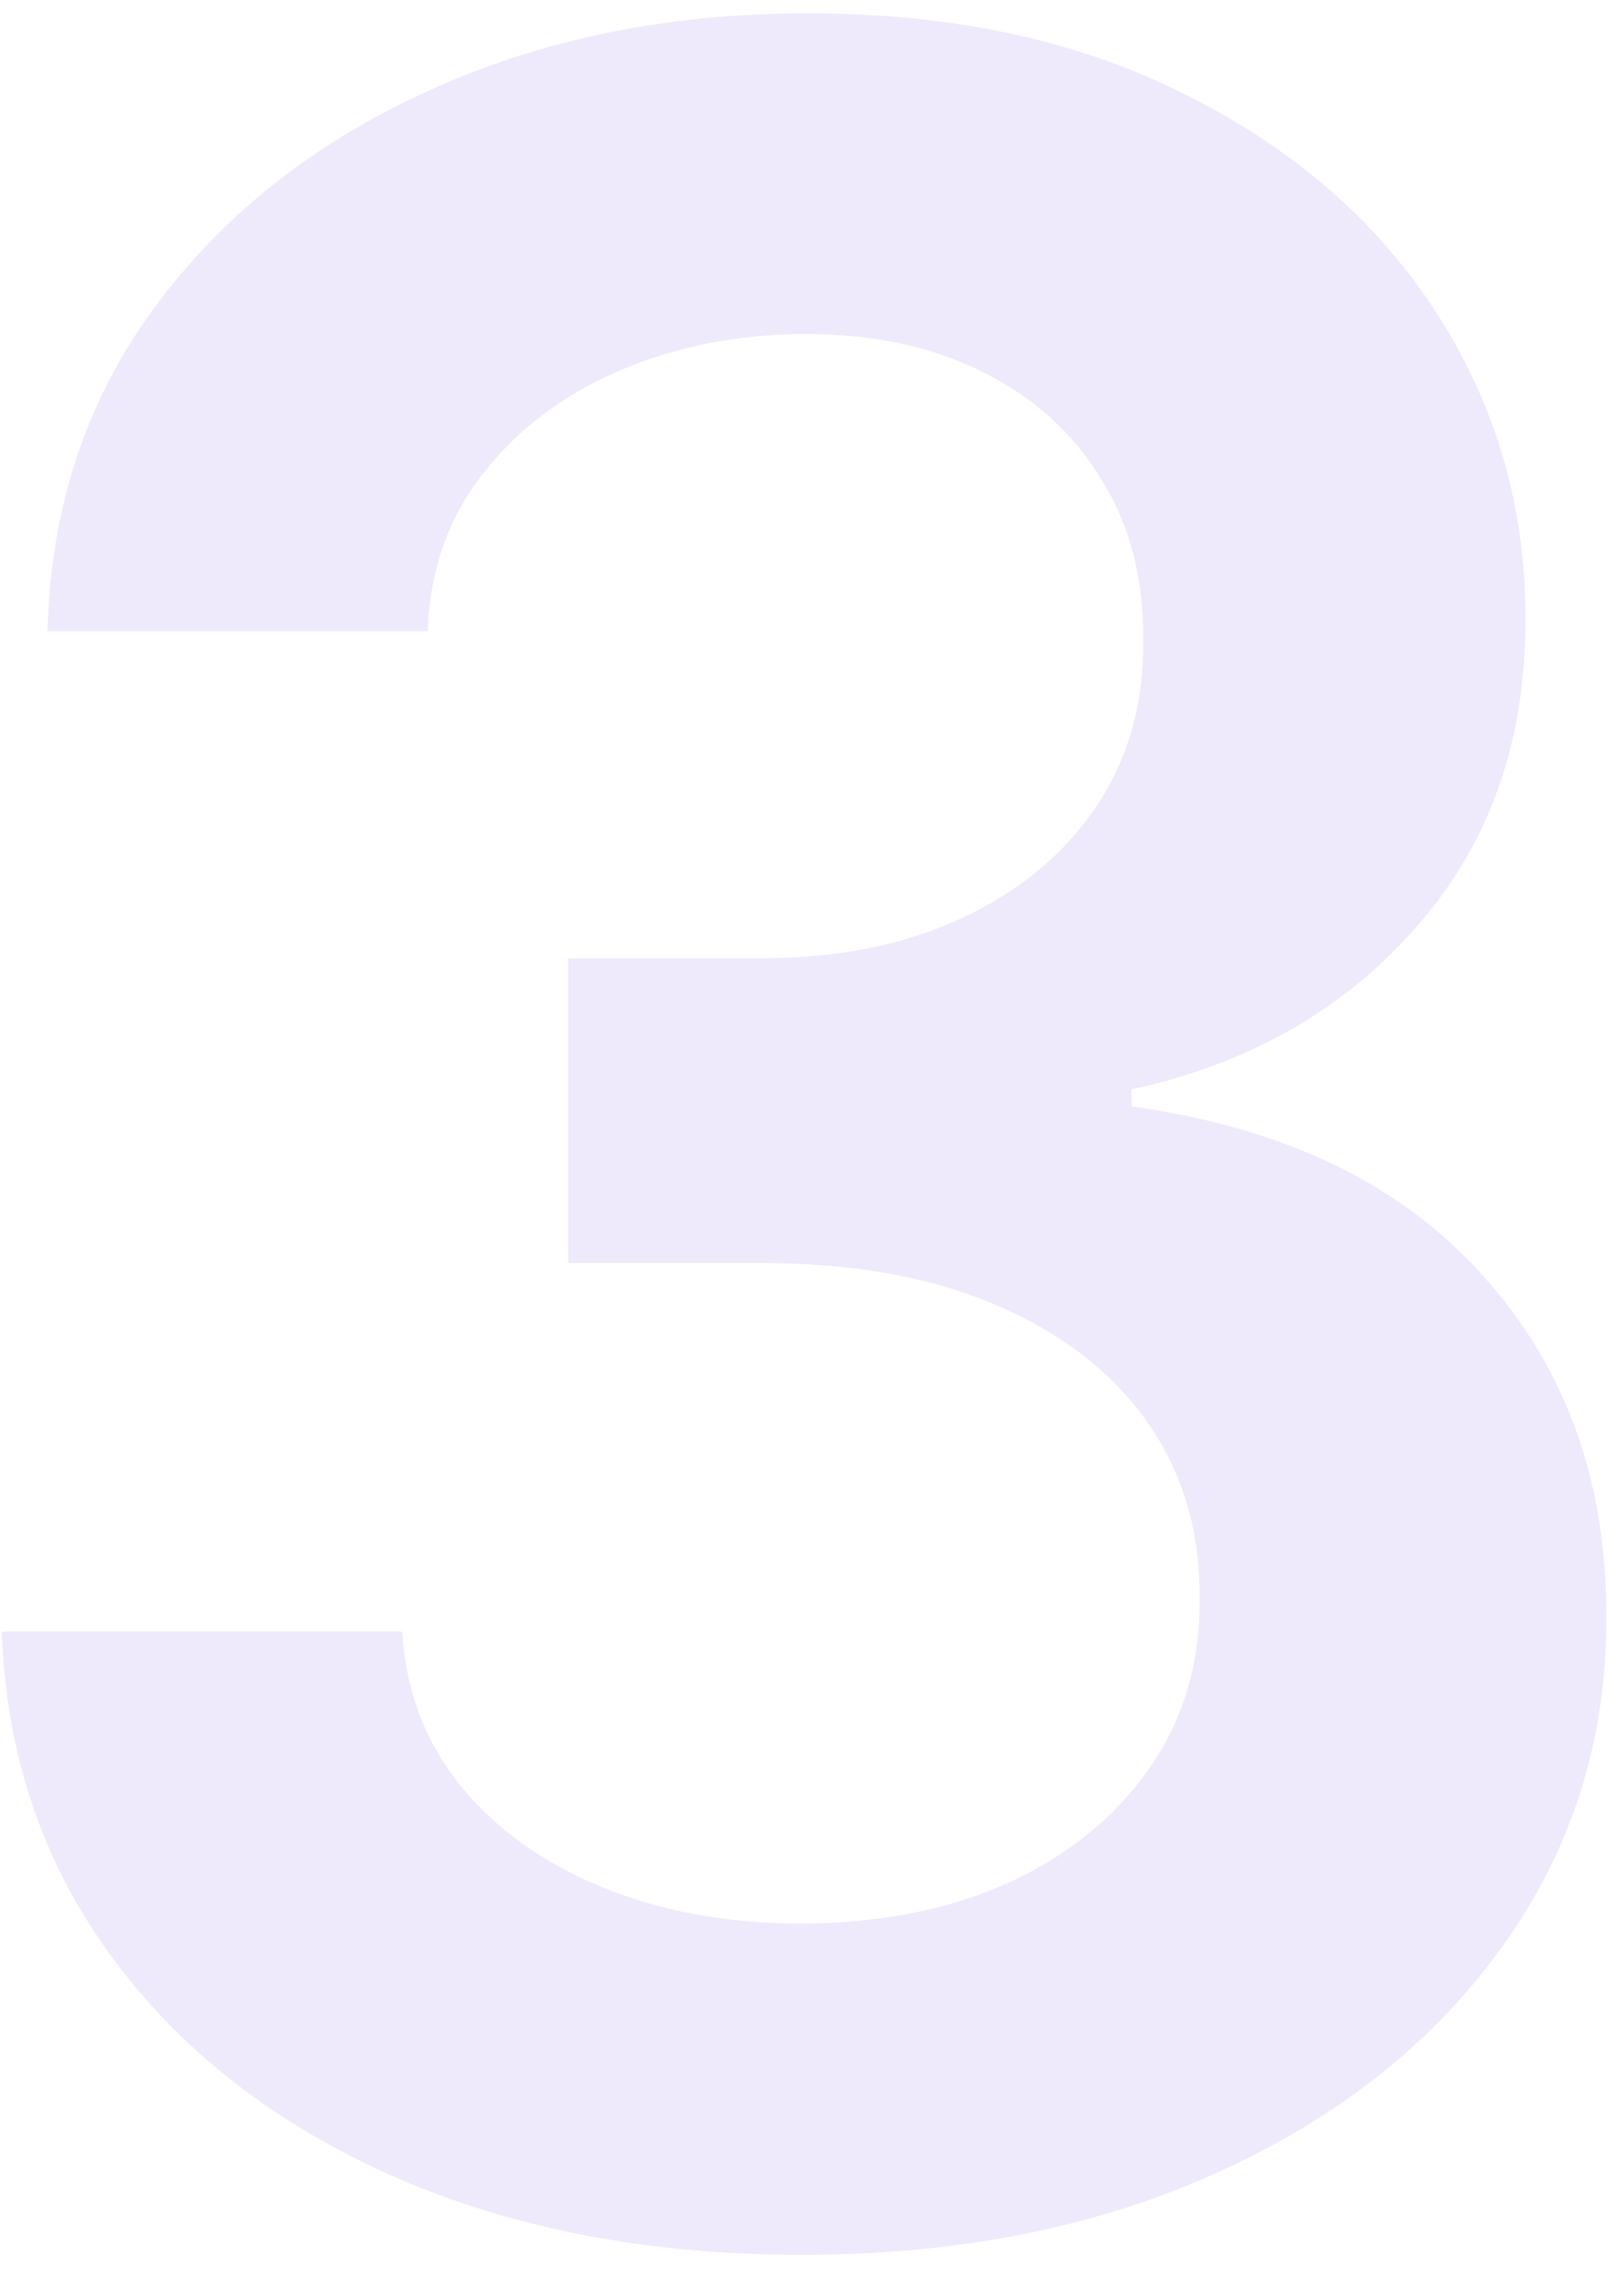 <svg width="65" height="91" viewBox="0 0 65 91" fill="none" xmlns="http://www.w3.org/2000/svg"><path opacity="0.15" d="M32.077 90.193C25.94 90.193 20.486 89.142 15.713 87.04C10.969 84.938 7.219 82.011 4.463 78.261C1.707 74.511 0.244 70.179 0.074 65.264H16.097C16.239 67.622 17.02 69.682 18.44 71.443C19.861 73.176 21.75 74.526 24.108 75.492C26.466 76.457 29.108 76.94 32.034 76.94C35.159 76.94 37.929 76.401 40.344 75.321C42.758 74.213 44.648 72.679 46.011 70.719C47.375 68.758 48.043 66.5 48.014 63.943C48.043 61.301 47.361 58.972 45.969 56.955C44.577 54.938 42.56 53.361 39.918 52.224C37.304 51.088 34.151 50.52 30.457 50.52H22.744V38.332H30.457C33.497 38.332 36.153 37.807 38.426 36.756C40.727 35.705 42.531 34.227 43.838 32.324C45.145 30.392 45.784 28.162 45.756 25.634C45.784 23.162 45.23 21.017 44.094 19.199C42.986 17.352 41.409 15.918 39.364 14.895C37.347 13.872 34.974 13.361 32.247 13.361C29.577 13.361 27.105 13.844 24.832 14.81C22.56 15.776 20.727 17.153 19.335 18.943C17.943 20.704 17.204 22.807 17.119 25.25H1.906C2.02 20.364 3.426 16.074 6.125 12.381C8.852 8.659 12.489 5.761 17.034 3.688C21.579 1.585 26.679 0.534 32.332 0.534C38.156 0.534 43.213 1.628 47.503 3.815C51.821 5.974 55.159 8.886 57.517 12.551C59.875 16.216 61.054 20.264 61.054 24.696C61.082 29.611 59.633 33.73 56.707 37.054C53.81 40.378 50.003 42.551 45.287 43.574V44.256C51.423 45.108 56.125 47.381 59.392 51.074C62.688 54.739 64.321 59.298 64.293 64.753C64.293 69.639 62.901 74.014 60.117 77.878C57.361 81.713 53.554 84.724 48.696 86.912C43.867 89.099 38.327 90.193 32.077 90.193Z" fill="#926BE6"/></svg>